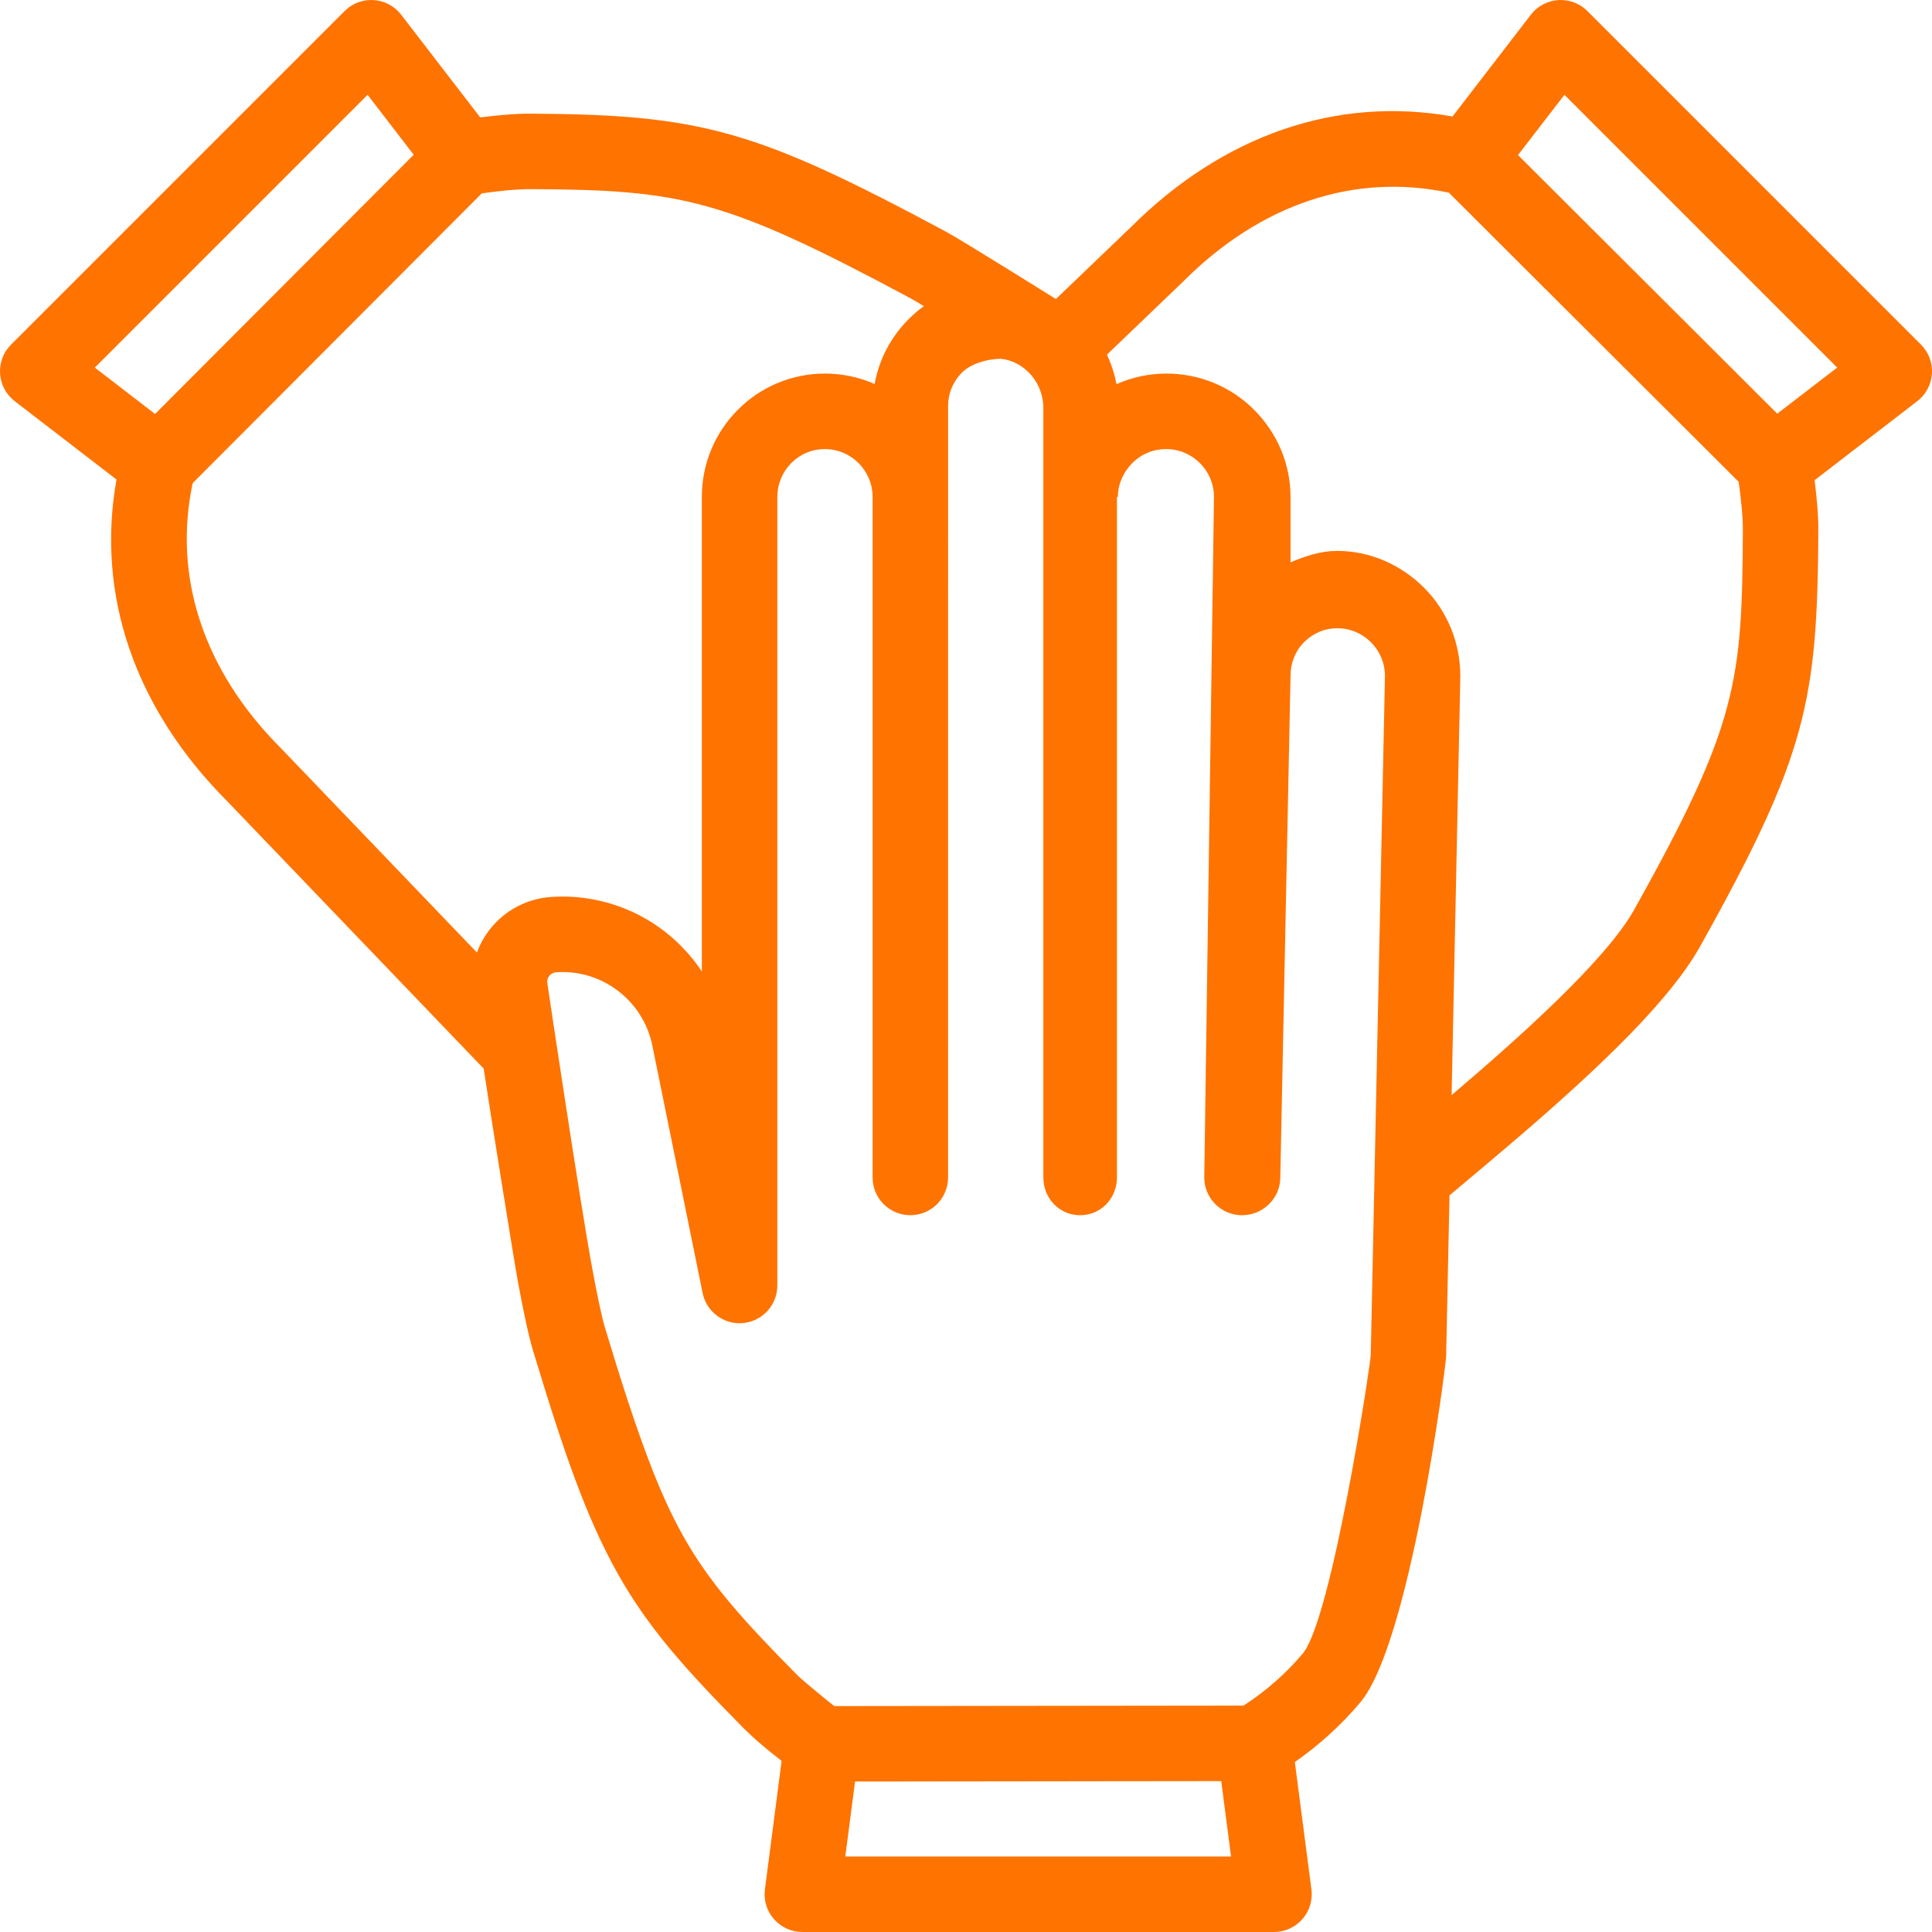 <?xml version="1.0" encoding="UTF-8"?> <svg xmlns="http://www.w3.org/2000/svg" width="100" height="100" viewBox="0 0 100 100" fill="none"> <path d="M99.428 17.836L82.164 0.573C81.767 0.174 81.215 -0.031 80.656 0.004C80.096 0.041 79.578 0.317 79.236 0.762L75.182 6.03C69.195 4.963 63.322 6.975 58.514 11.776L54.654 15.477C54.483 15.379 49.822 12.454 48.971 11.996C39.151 6.729 36.334 5.93 27.451 5.883C26.61 5.879 25.616 5.981 24.856 6.078L20.764 0.762C20.422 0.317 19.905 0.041 19.344 0.004C18.784 -0.033 18.233 0.174 17.836 0.573L0.573 17.836C0.174 18.233 -0.033 18.782 0.004 19.342C0.041 19.903 0.317 20.422 0.762 20.764L6.03 24.819C4.963 30.805 6.975 36.678 11.776 41.487L25.035 55.311C25.317 57.182 26.569 65.047 26.815 66.381C27.043 67.602 27.313 68.977 27.59 69.907C29.176 75.153 30.344 78.547 31.973 81.448C33.537 84.227 35.393 86.321 38.484 89.446C39.109 90.073 39.826 90.651 40.381 91.084L40.457 91.143L39.592 97.795C39.52 98.352 39.69 98.914 40.061 99.336C40.432 99.758 40.967 100 41.528 100H65.943C66.504 100 67.039 99.758 67.41 99.336C67.781 98.914 67.951 98.352 67.879 97.795L67.021 91.204C68.299 90.311 69.443 89.266 70.424 88.098C70.424 87.274 68.826 87.193 68 86.5C67.648 86.205 69.385 84.889 68.928 84.889C68.348 84.889 67.803 85.143 67.432 85.586C66.562 86.62 65.533 87.526 64.365 88.282L64.364 88.282L43.182 88.307C42.975 88.153 41.557 86.996 41.262 86.698C38.416 83.823 36.725 81.924 35.377 79.532C34.116 77.297 33.02 74.381 31.33 68.778C31.168 68.254 30.918 67.094 30.657 65.67C30.012 62.184 28.321 50.848 28.321 50.823C28.321 50.561 28.53 50.336 28.788 50.325C28.899 50.317 29.008 50.313 29.121 50.313C31.367 50.313 33.321 51.914 33.766 54.121L36.367 66.926C36.551 67.832 37.356 68.491 38.28 68.491C38.344 68.491 38.41 68.487 38.477 68.481C38.959 68.432 39.403 68.207 39.729 67.848C40.055 67.487 40.235 67.022 40.235 66.537V25.717C40.235 25.059 40.492 24.438 40.957 23.967C41.432 23.494 42.035 23.244 42.7 23.244C44.055 23.246 45.161 24.353 45.166 25.712L45.166 60.946C45.166 62.025 46.04 62.899 47.119 62.899C48.198 62.899 49.072 62.025 49.072 60.946L49.073 21.028C49.073 20.36 49.323 19.754 49.795 19.278C50.27 18.807 51.147 18.571 51.811 18.571C52.367 18.633 52.871 18.887 53.282 19.315C53.453 19.496 53.598 19.698 53.709 19.914C53.903 20.285 54.004 20.7 54.004 21.127L54.004 60.946C54.004 62.025 54.83 62.899 55.908 62.899C56.987 62.899 57.813 62.025 57.813 60.946V25.725C57.813 25.722 57.862 25.72 57.862 25.717C57.862 25.059 58.144 24.436 58.609 23.967C59.083 23.494 59.699 23.244 60.363 23.244C61.721 23.246 62.834 24.356 62.836 25.717L62.334 60.908C62.313 61.986 63.172 62.878 64.25 62.899C64.263 62.899 64.277 62.899 64.29 62.899C65.351 62.899 66.246 62.049 66.267 60.984L66.797 35.028V34.99C66.797 34.332 67.031 33.711 67.496 33.24C67.972 32.768 68.561 32.518 69.227 32.518C70.575 32.52 71.676 33.623 71.686 34.975L70.951 70.113C70.939 70.635 68.928 83.808 67.432 85.586C67.793 85.963 67.478 86.488 68 86.5C67 87 69.833 88.282 70.424 88.098C73 85 74.842 70.709 74.852 70.195L75.026 61.871C75.039 61.861 77.708 59.624 78.79 58.691C82.819 55.215 86.432 51.783 87.988 49.002C93.537 39.078 94.07 36.254 94.117 27.451C94.121 26.613 94.02 25.615 93.922 24.856L99.238 20.764C99.684 20.422 99.959 19.904 99.996 19.344C100.033 18.781 99.826 18.233 99.428 17.836ZM44.258 92.212L63.211 92.189L63.719 96.094H43.752L44.258 92.212ZM4.907 19.026L19.026 4.906L21.413 8.01L8.026 21.428L4.907 19.026ZM47.032 16.52C46.112 17.438 45.502 18.597 45.27 19.876C44.459 19.519 43.594 19.336 42.7 19.336H42.698C41.84 19.336 41.006 19.505 40.217 19.839C39.455 20.163 38.774 20.623 38.194 21.207C37.61 21.789 37.151 22.473 36.828 23.234C36.496 24.023 36.328 24.86 36.328 25.717V50.281C35.547 49.111 34.492 48.137 33.258 47.463C31.994 46.772 30.563 46.406 29.119 46.406C28.916 46.406 28.713 46.414 28.514 46.428C27.387 46.508 26.348 47.008 25.586 47.832C25.188 48.264 24.883 48.764 24.686 49.303L14.58 38.768C14.571 38.758 14.561 38.748 14.551 38.738C10.549 34.737 8.936 29.88 9.973 25.007L24.937 10.008C25.644 9.908 26.688 9.787 27.432 9.789C35.283 9.83 37.455 10.252 47.125 15.438C47.31 15.537 47.541 15.674 47.82 15.846C47.539 16.047 47.278 16.272 47.032 16.52ZM84.578 47.096C83.121 49.699 78.61 53.729 75.135 56.682L75.586 35.031V34.99C75.586 33.287 74.922 31.638 73.721 30.433C72.518 29.227 70.918 28.515 69.215 28.515H69.211C68.36 28.515 67.579 28.777 66.797 29.107V25.717C66.797 24.014 66.109 22.411 64.908 21.206C63.704 20.001 62.078 19.336 60.375 19.336H60.373C59.477 19.336 58.608 19.521 57.791 19.884C57.688 19.353 57.522 18.842 57.295 18.357L61.233 14.58L61.262 14.551C65.264 10.549 70.121 8.936 74.993 9.973L89.993 24.937C90.092 25.644 90.213 26.688 90.211 27.432C90.17 35.266 89.955 37.481 84.578 47.096ZM91.99 21.412L78.572 8.026L80.975 4.907L95.094 19.026L91.99 21.412Z" fill="#FF7300"></path> </svg> 